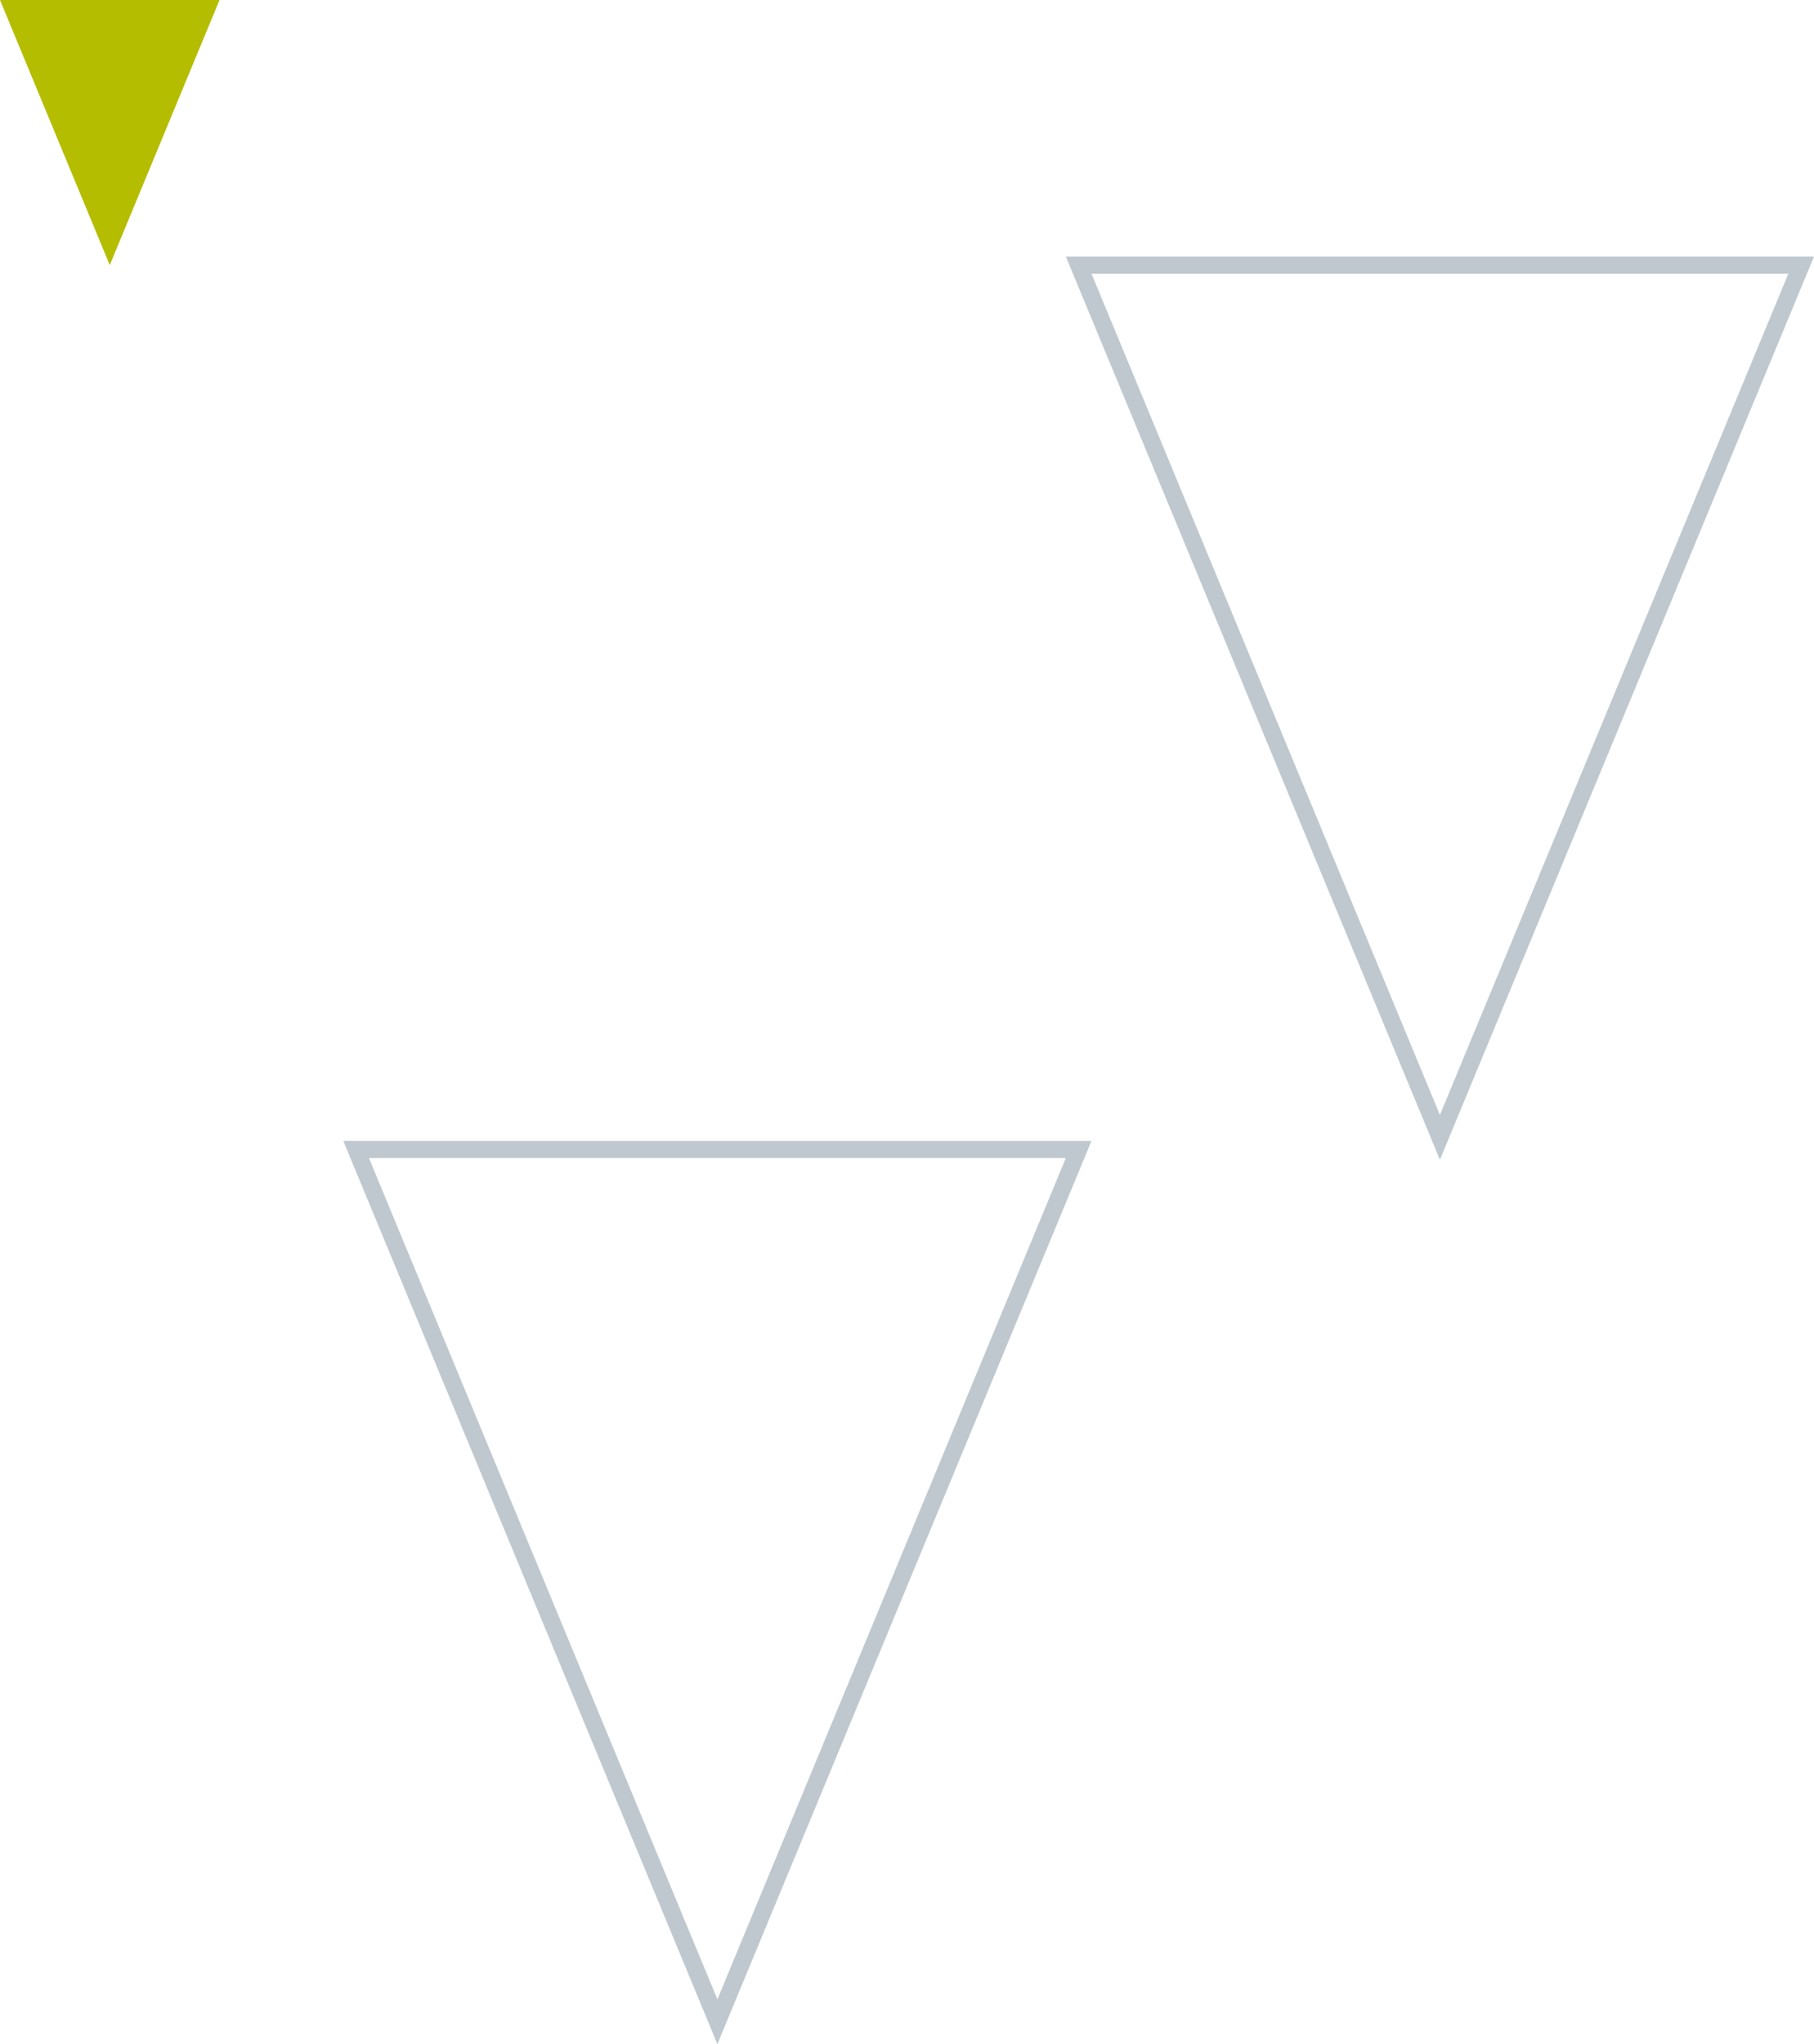 <svg id="b" xmlns="http://www.w3.org/2000/svg" viewBox="0 0 106.1 119.52"><g id="c"><path d="M12.84 0H0l6.42 15.5L12.84 0z" fill="#b4bd00" id="d"/><path d="M41.96 119.52L20.08 66.71h43.76l-21.88 52.81zM21.58 67.71l20.38 49.19 20.38-49.19H21.58z" fill="#002740" id="e" opacity=".25"/><path d="M84.22 67.81L62.34 15h43.76L84.22 67.81zM63.84 16l20.38 49.19L104.6 16H63.84z" fill="#002740" id="f" opacity=".25"/></g></svg>